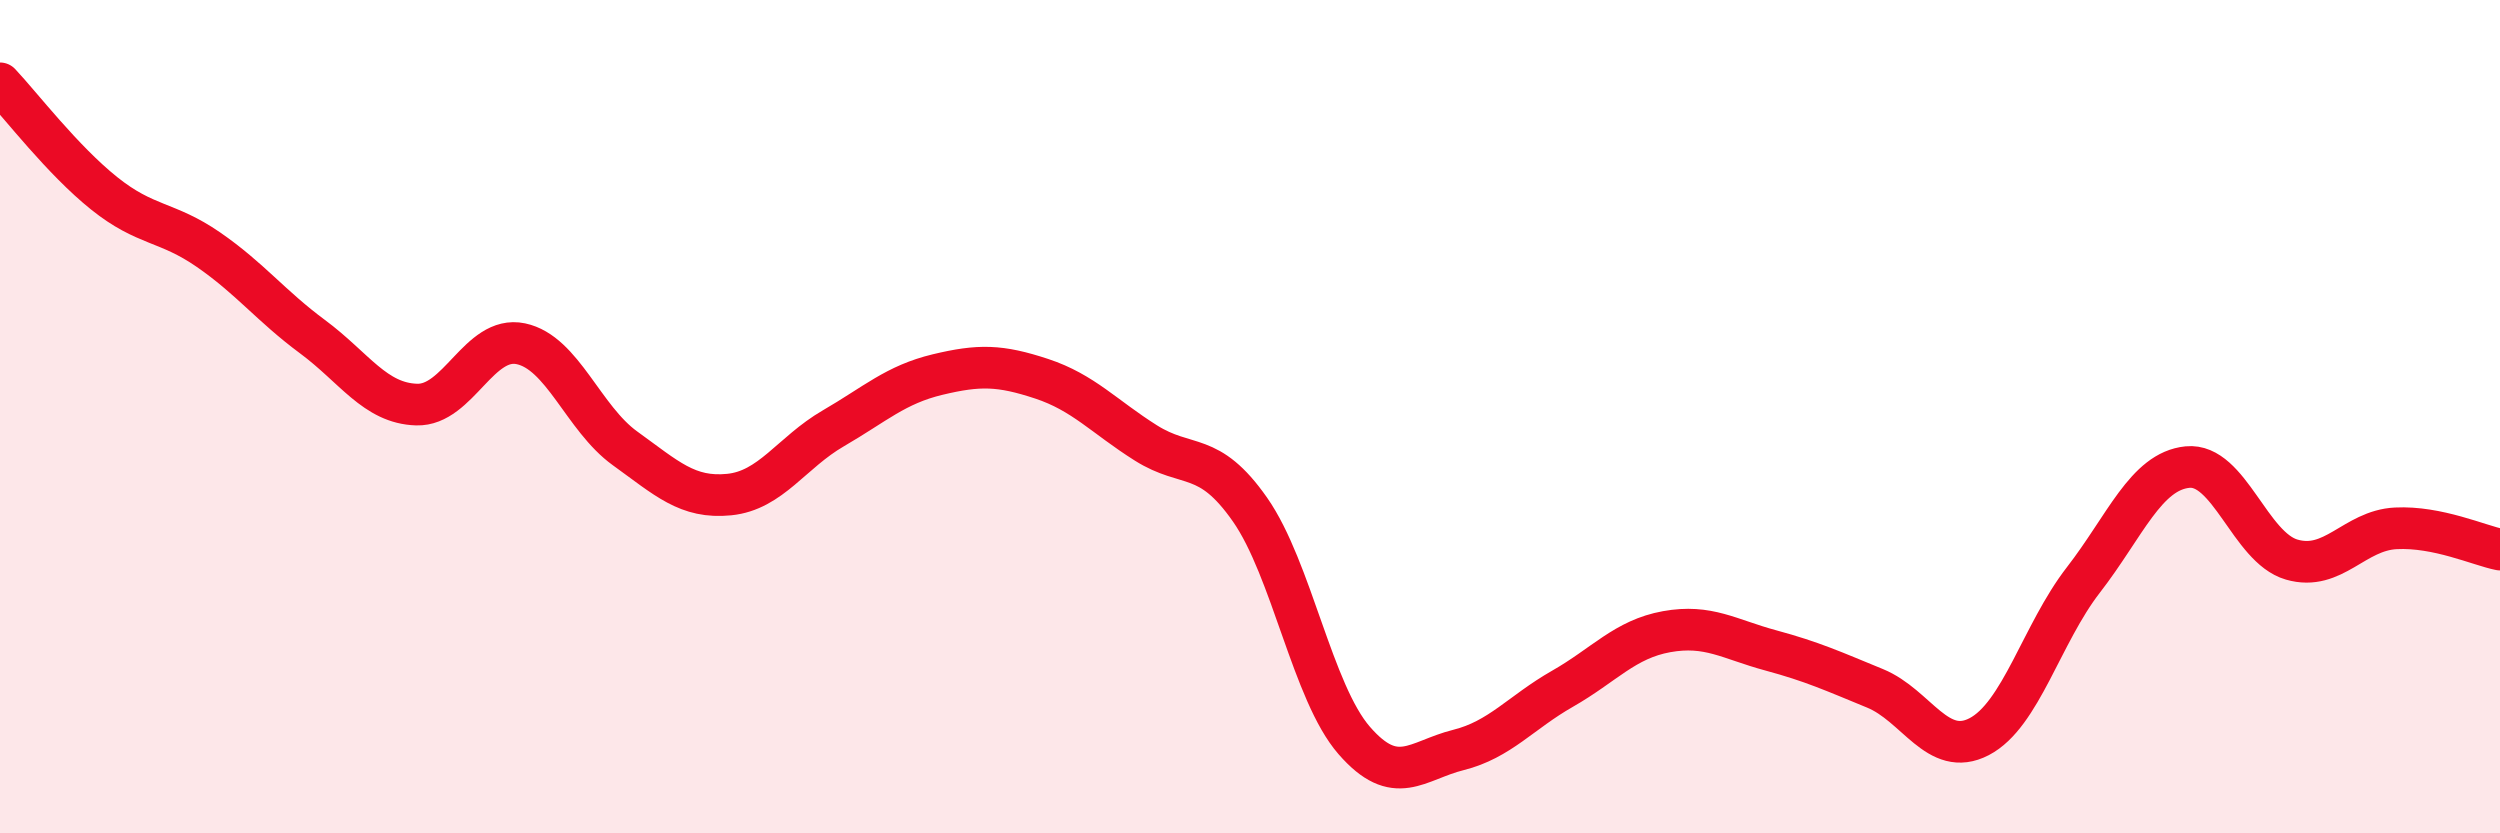
    <svg width="60" height="20" viewBox="0 0 60 20" xmlns="http://www.w3.org/2000/svg">
      <path
        d="M 0,2 C 0.5,2.53 1.5,3.84 2.5,4.64 C 3.5,5.44 4,5.3 5,5.99 C 6,6.68 6.5,7.34 7.5,8.08 C 8.5,8.82 9,9.68 10,9.71 C 11,9.74 11.5,8.04 12.5,8.25 C 13.5,8.46 14,10.04 15,10.76 C 16,11.48 16.5,11.97 17.5,11.87 C 18.5,11.77 19,10.86 20,10.28 C 21,9.7 21.5,9.23 22.5,8.99 C 23.5,8.75 24,8.76 25,9.09 C 26,9.42 26.5,10 27.5,10.63 C 28.5,11.26 29,10.8 30,12.23 C 31,13.66 31.5,16.62 32.5,17.77 C 33.5,18.92 34,18.25 35,18 C 36,17.75 36.5,17.1 37.5,16.53 C 38.5,15.96 39,15.34 40,15.16 C 41,14.98 41.5,15.34 42.5,15.61 C 43.5,15.88 44,16.11 45,16.52 C 46,16.93 46.5,18.2 47.5,17.68 C 48.5,17.16 49,15.21 50,13.92 C 51,12.63 51.5,11.31 52.5,11.21 C 53.5,11.11 54,13.14 55,13.43 C 56,13.72 56.5,12.73 57.5,12.68 C 58.5,12.63 59.5,13.09 60,13.19L60 20L0 20Z"
        fill="#EB0A25"
        opacity="0.1"
        stroke-linecap="round"
        stroke-linejoin="round"
      />
      <path
        d="M 0,2 C 0.5,2.53 1.5,3.84 2.5,4.64 C 3.5,5.44 4,5.3 5,5.99 C 6,6.68 6.5,7.34 7.5,8.08 C 8.5,8.82 9,9.68 10,9.71 C 11,9.74 11.5,8.04 12.5,8.25 C 13.5,8.46 14,10.04 15,10.76 C 16,11.48 16.5,11.97 17.5,11.87 C 18.5,11.77 19,10.86 20,10.28 C 21,9.7 21.5,9.23 22.5,8.99 C 23.5,8.75 24,8.76 25,9.09 C 26,9.42 26.5,10 27.5,10.63 C 28.5,11.26 29,10.8 30,12.23 C 31,13.66 31.5,16.62 32.5,17.77 C 33.5,18.92 34,18.25 35,18 C 36,17.75 36.5,17.1 37.5,16.53 C 38.5,15.96 39,15.34 40,15.16 C 41,14.98 41.5,15.34 42.5,15.61 C 43.5,15.88 44,16.11 45,16.52 C 46,16.93 46.5,18.2 47.5,17.68 C 48.5,17.16 49,15.21 50,13.92 C 51,12.63 51.5,11.31 52.5,11.21 C 53.5,11.11 54,13.14 55,13.43 C 56,13.72 56.5,12.73 57.5,12.68 C 58.5,12.63 59.5,13.09 60,13.19"
        stroke="#EB0A25"
        stroke-width="1"
        fill="none"
        stroke-linecap="round"
        stroke-linejoin="round"
      />
    </svg>
  